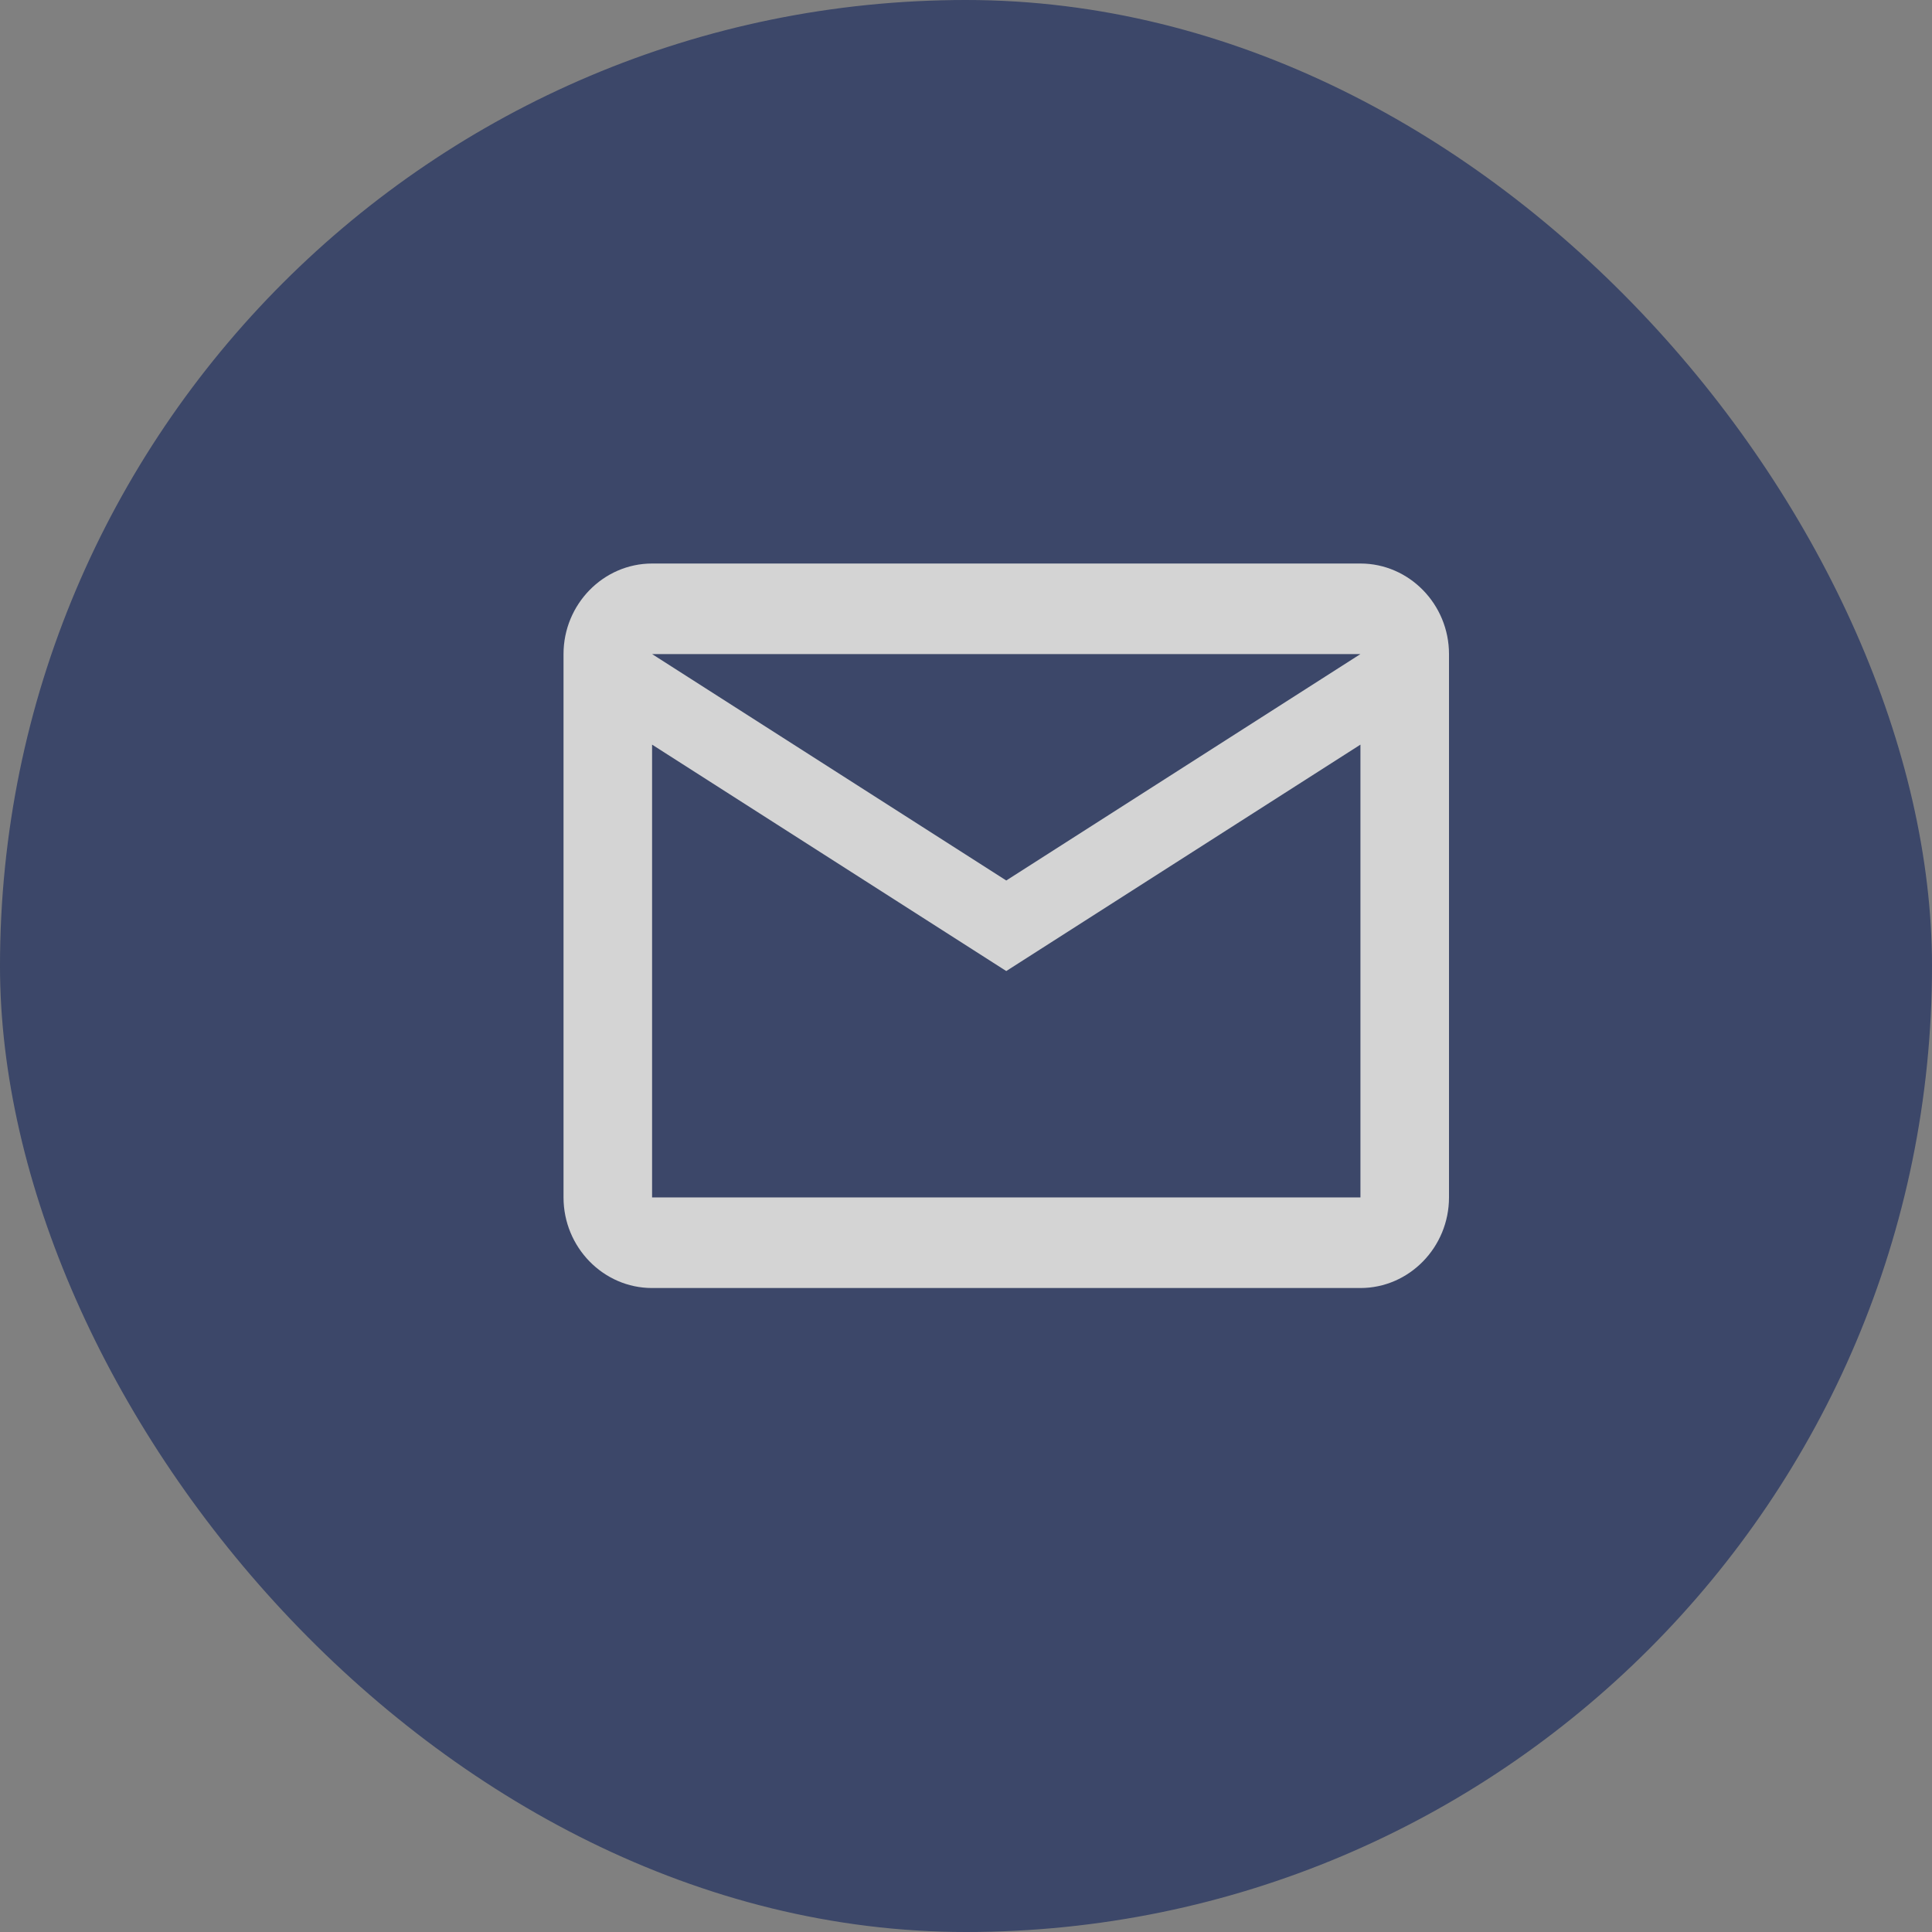 <svg width="31" height="31" viewBox="0 0 31 31" fill="none" xmlns="http://www.w3.org/2000/svg">
<rect x="0" y="0" width="31" height="31" fill="#808080" stroke="none"/>
<g opacity="0.66">
<rect width="31" height="31" rx="15.5" fill="#18295C"/>
<path d="M23.25 10.495C23.25 9.696 22.611 9.042 21.829 9.042H10.463C9.681 9.042 9.042 9.696 9.042 10.495V19.213C9.042 20.013 9.681 20.667 10.463 20.667H21.829C22.611 20.667 23.25 20.013 23.25 19.213V10.495ZM21.829 10.495L16.146 14.128L10.463 10.495H21.829ZM21.829 19.213H10.463V11.948L16.146 15.581L21.829 11.948V19.213Z" fill="white"/>
</g>
</svg>
